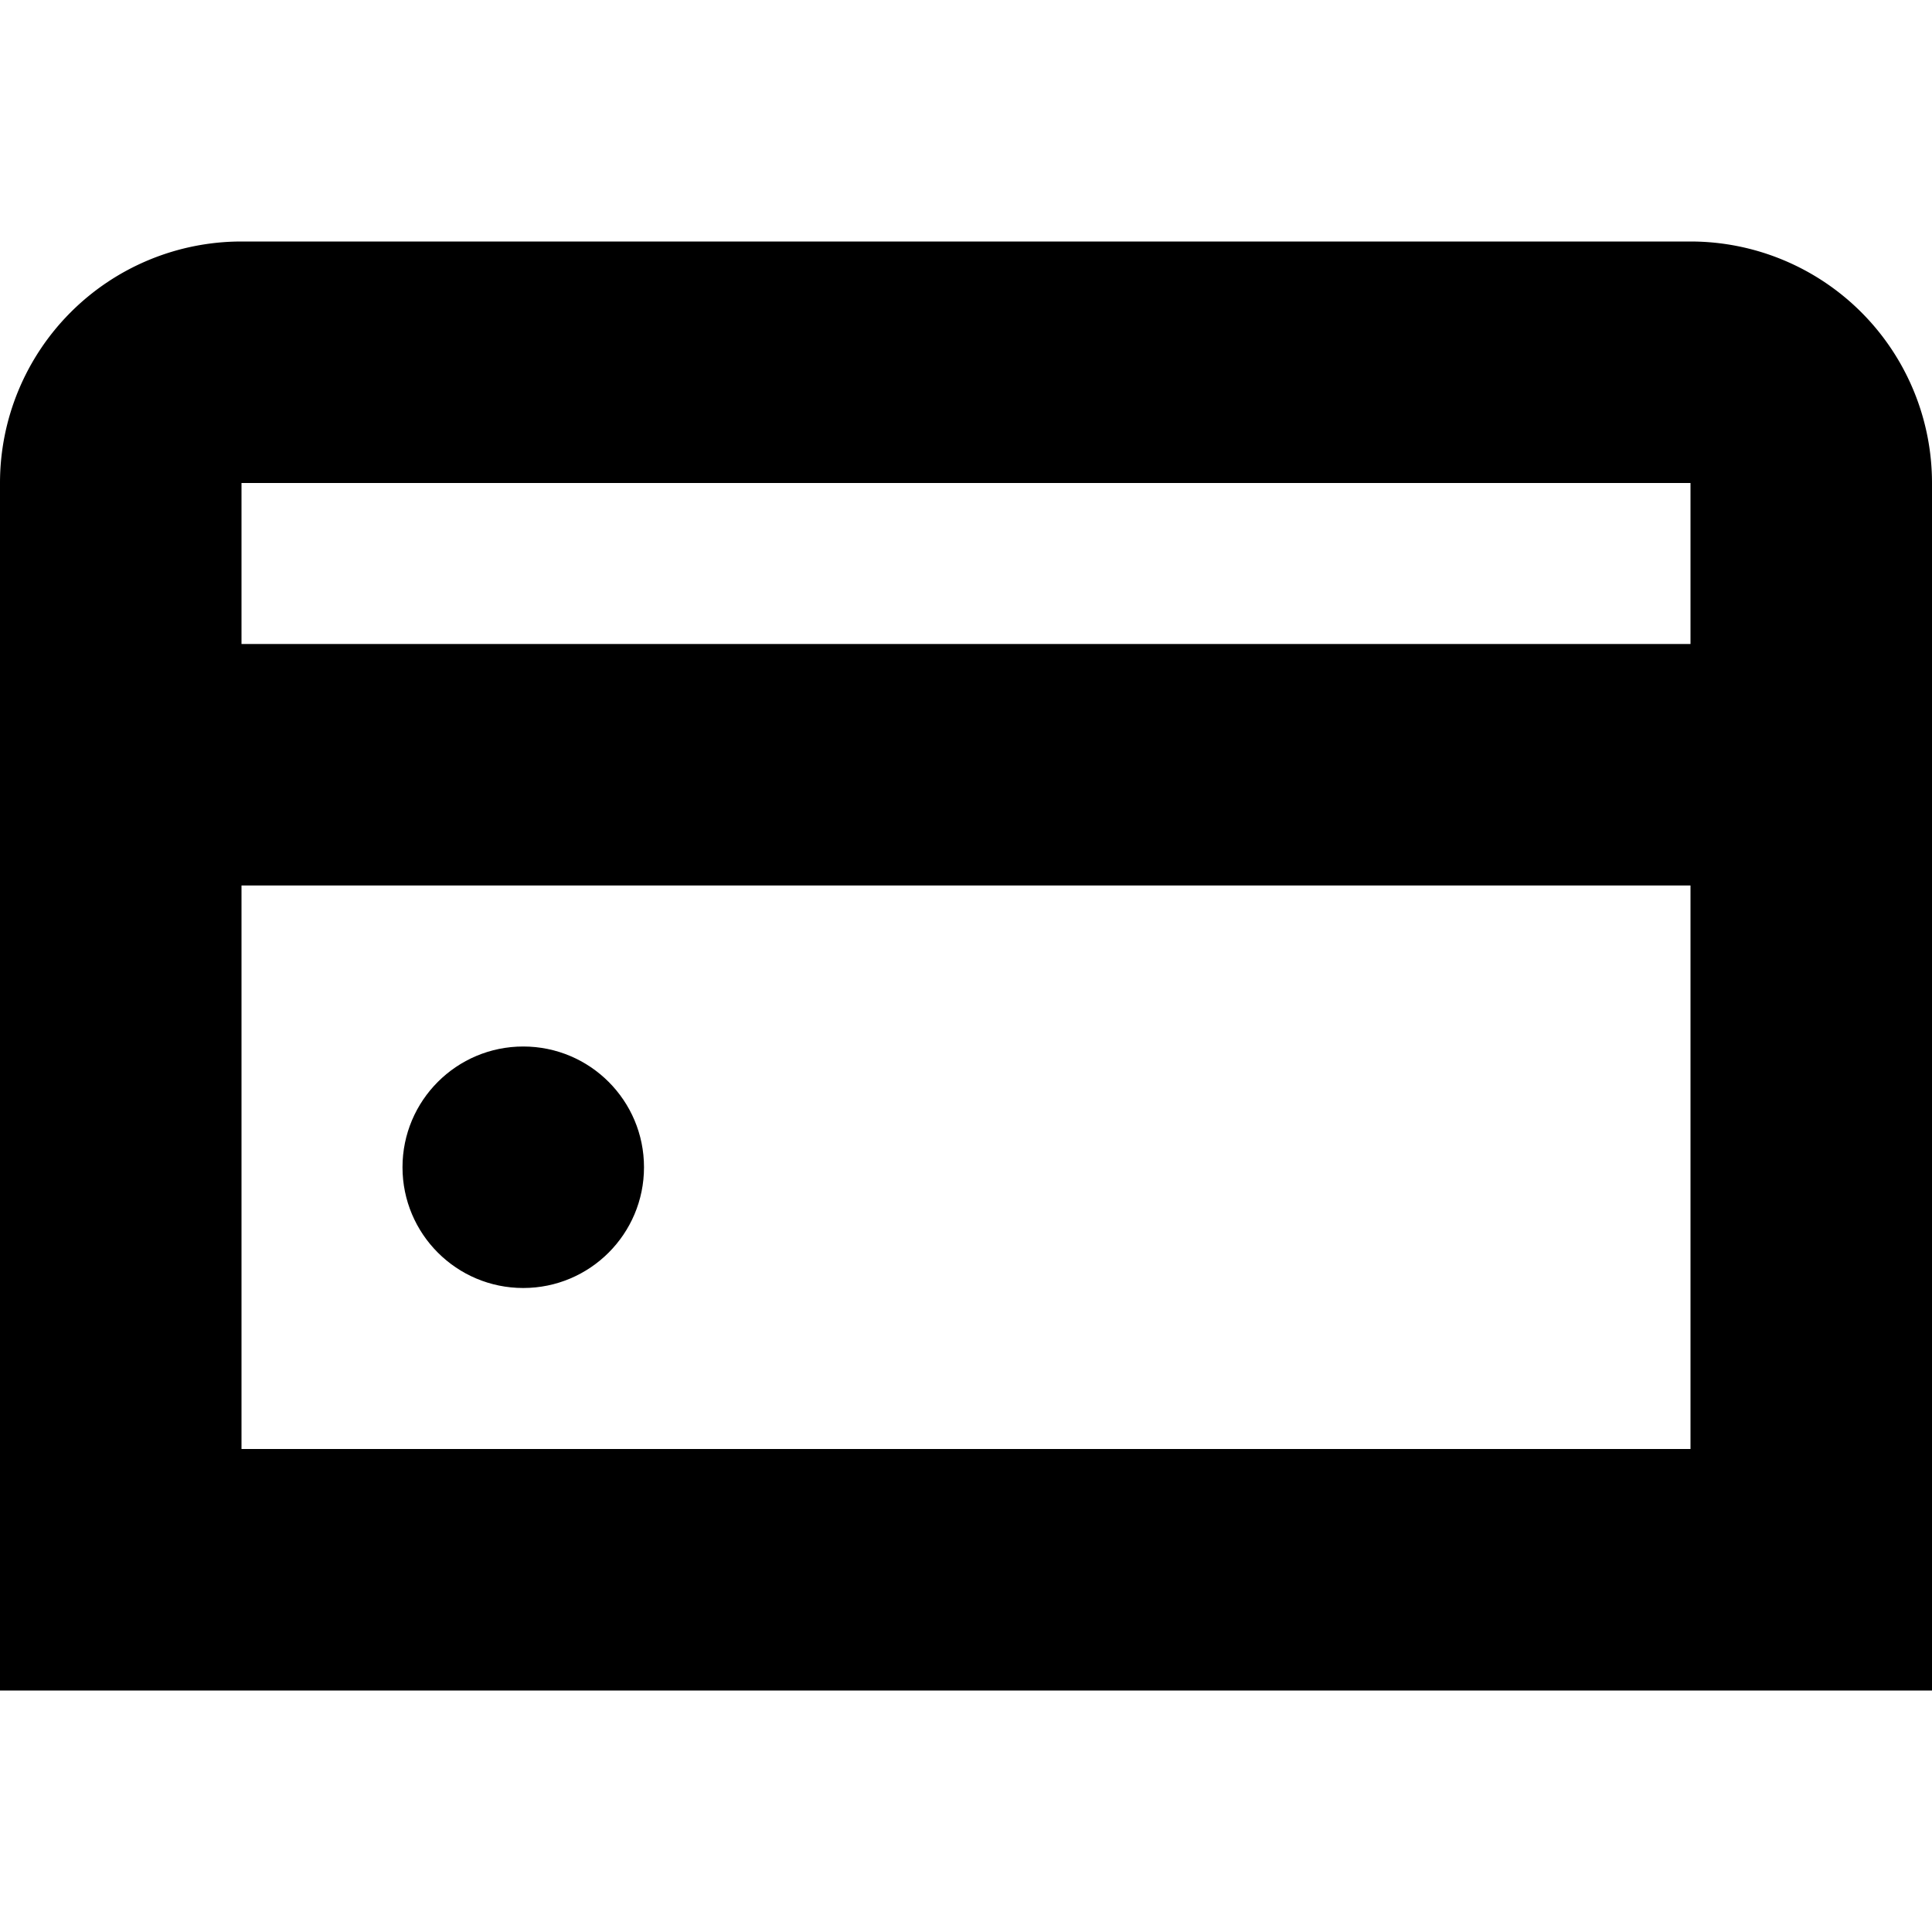 <?xml version="1.0" encoding="UTF-8"?>
<svg xmlns="http://www.w3.org/2000/svg" id="Isolation_Mode" data-name="Isolation Mode" viewBox="0 0 24 24" width="512" height="512"><circle cx="6.5" cy="14.5" r="1.5"/><path d="M21,3H3A3,3,0,0,0,0,6V21H24V6A3,3,0,0,0,21,3Zm0,3V8H3V6ZM3,18V11H21v7Z"/></svg>

